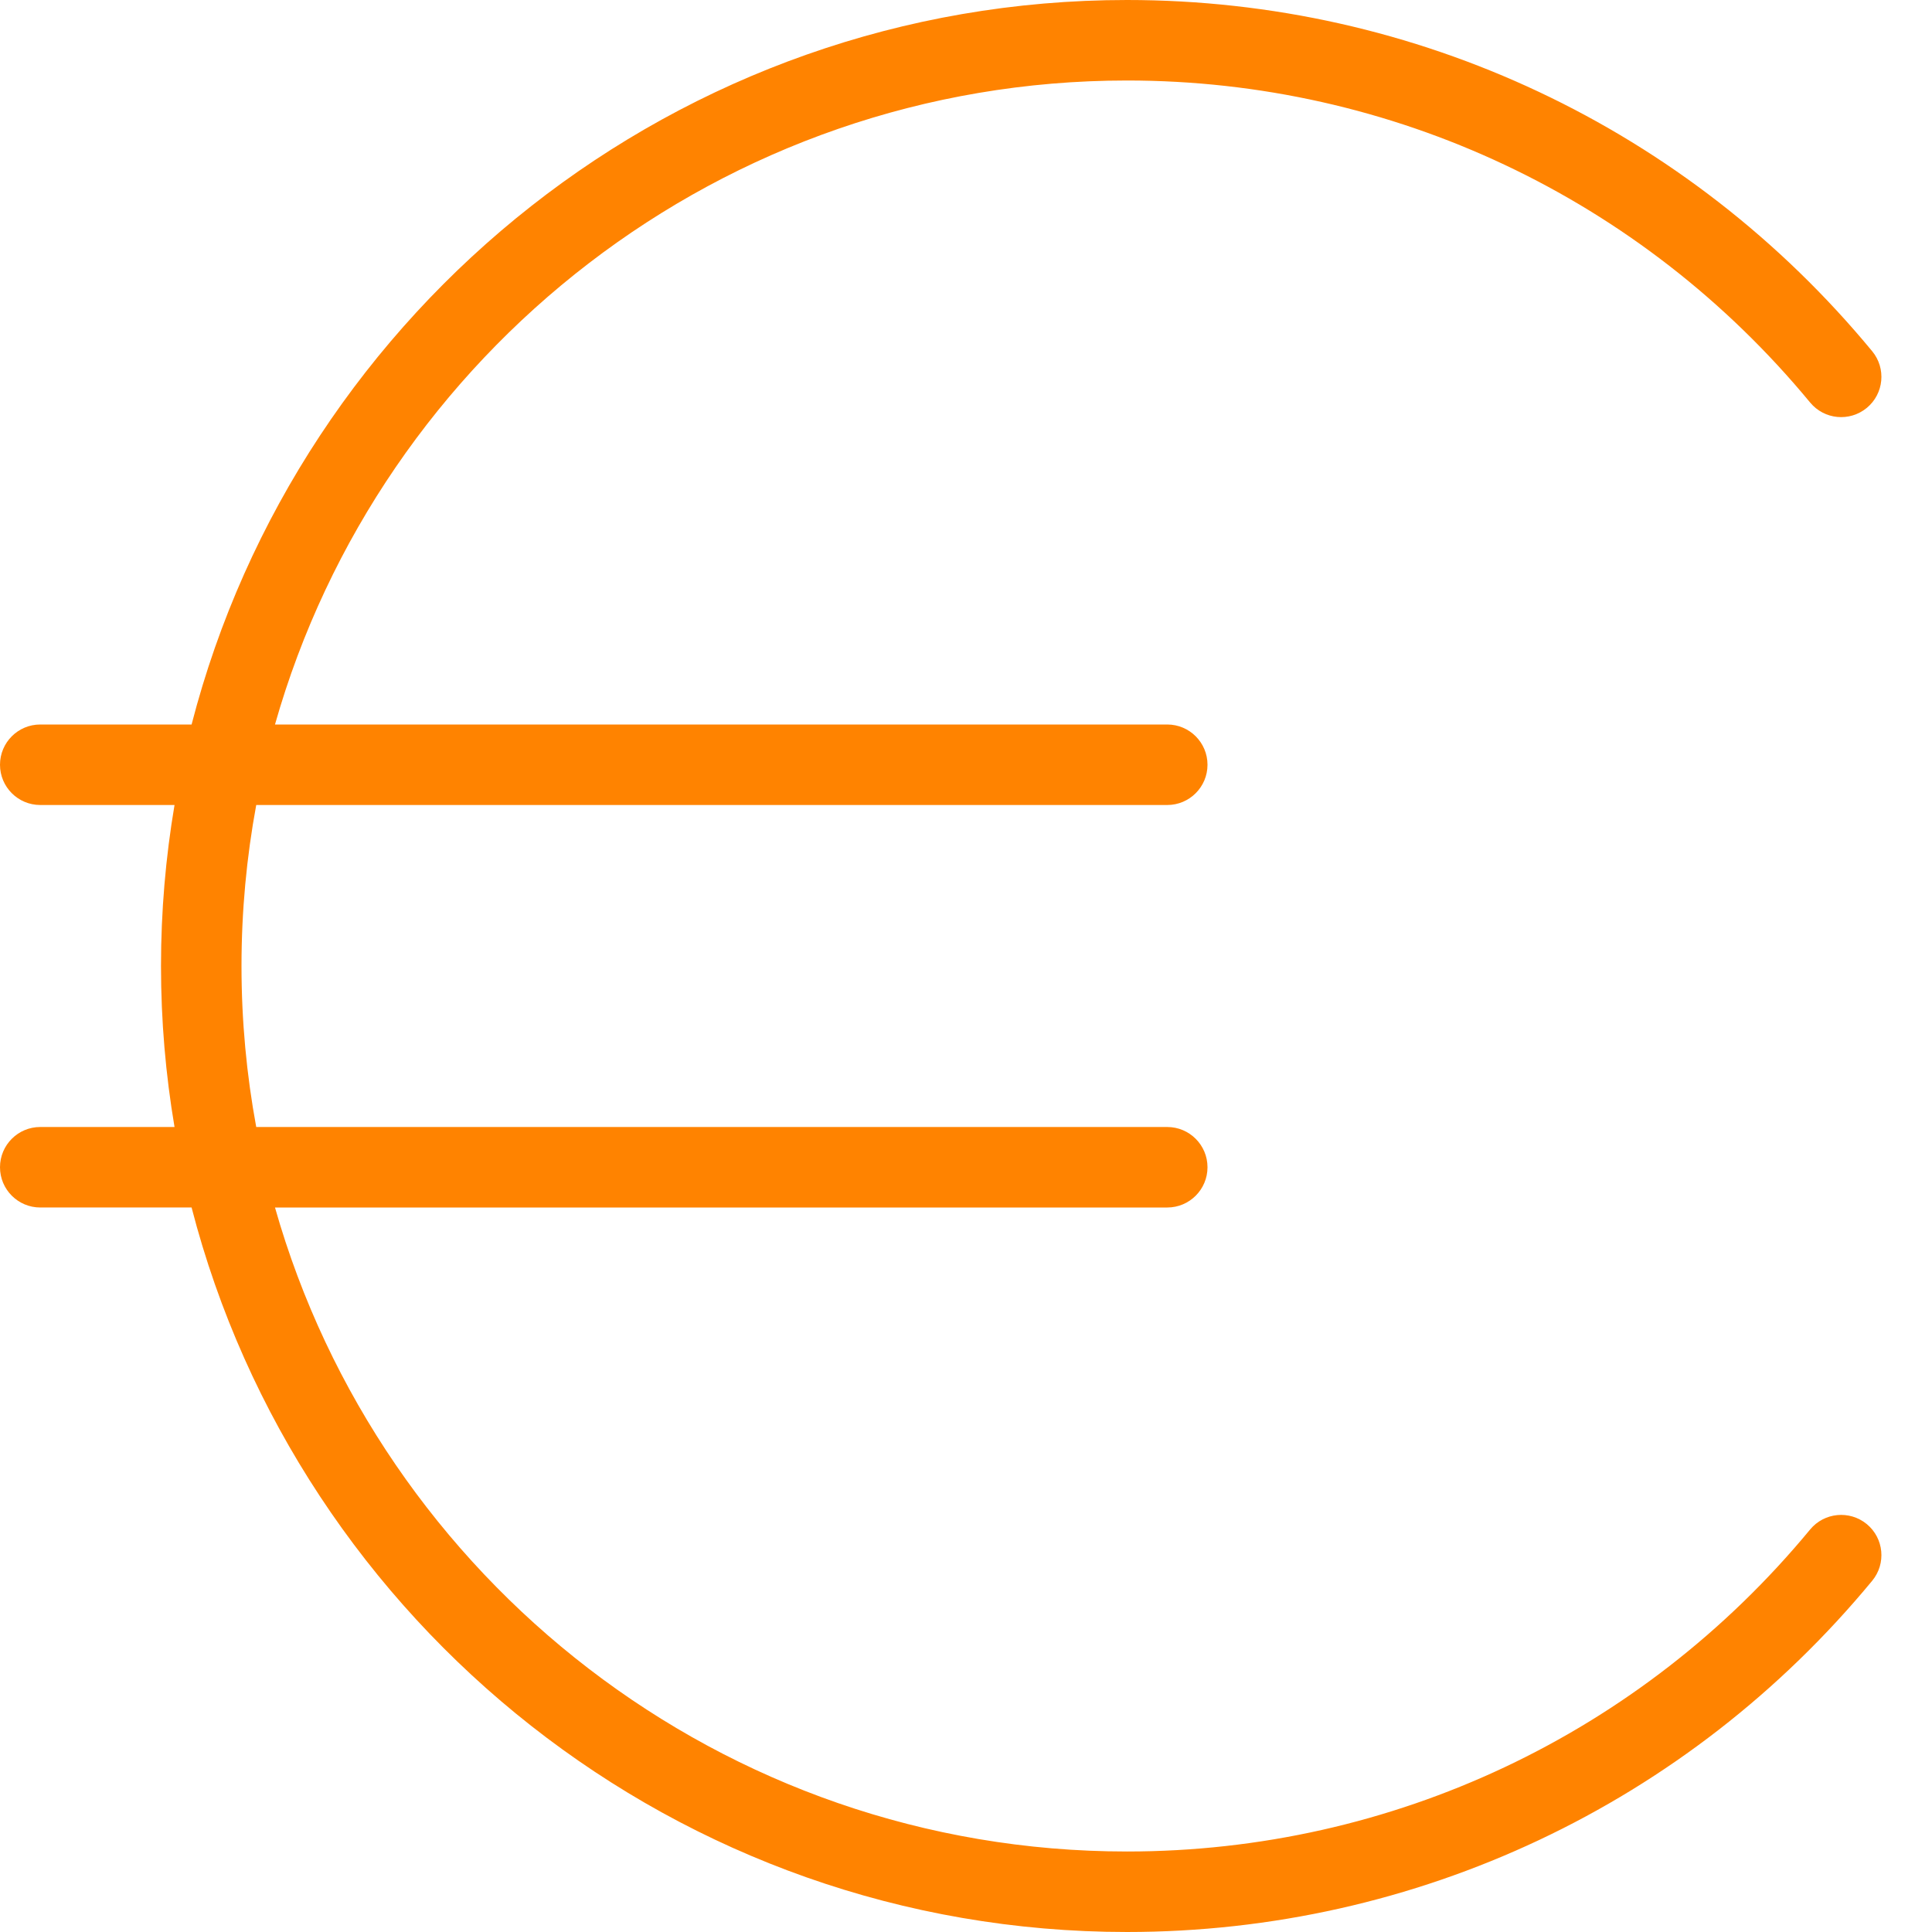 <?xml version="1.0" encoding="UTF-8"?>
<svg xmlns="http://www.w3.org/2000/svg" id="Layer_1" data-name="Layer 1" viewBox="0 0 24 24"  width="1em" height="1em" fill="#FF8300">
  <path d="m23.19,18.933c-.214-.176-.529-.145-.704.067-2.1,2.542-5.193,4-8.486,4-5.026,0-9.275-3.388-10.584-8h11.084c.276,0,.5-.224.5-.5s-.224-.5-.5-.5H3.183c-.12-.649-.183-1.317-.183-2s.063-1.351.183-2h11.317c.276,0,.5-.224.5-.5s-.224-.5-.5-.5H3.416C4.725,4.388,8.974,1,14,1c3.293,0,6.386,1.458,8.486,4,.176.213.49.243.704.067.213-.176.243-.491.067-.704C20.967,1.59,17.593,0,14,0,8.419,0,3.715,3.83,2.38,9H.5c-.276,0-.5.224-.5.5s.224.5.5.5h1.668c-.11.651-.168,1.319-.168,2s.058,1.349.168,2H.5c-.276,0-.5.224-.5.5s.224.5.5.5h1.88c1.336,5.17,6.039,9,11.62,9,3.593,0,6.967-1.59,9.257-4.363.176-.213.146-.528-.067-.704Z"/>
</svg>
